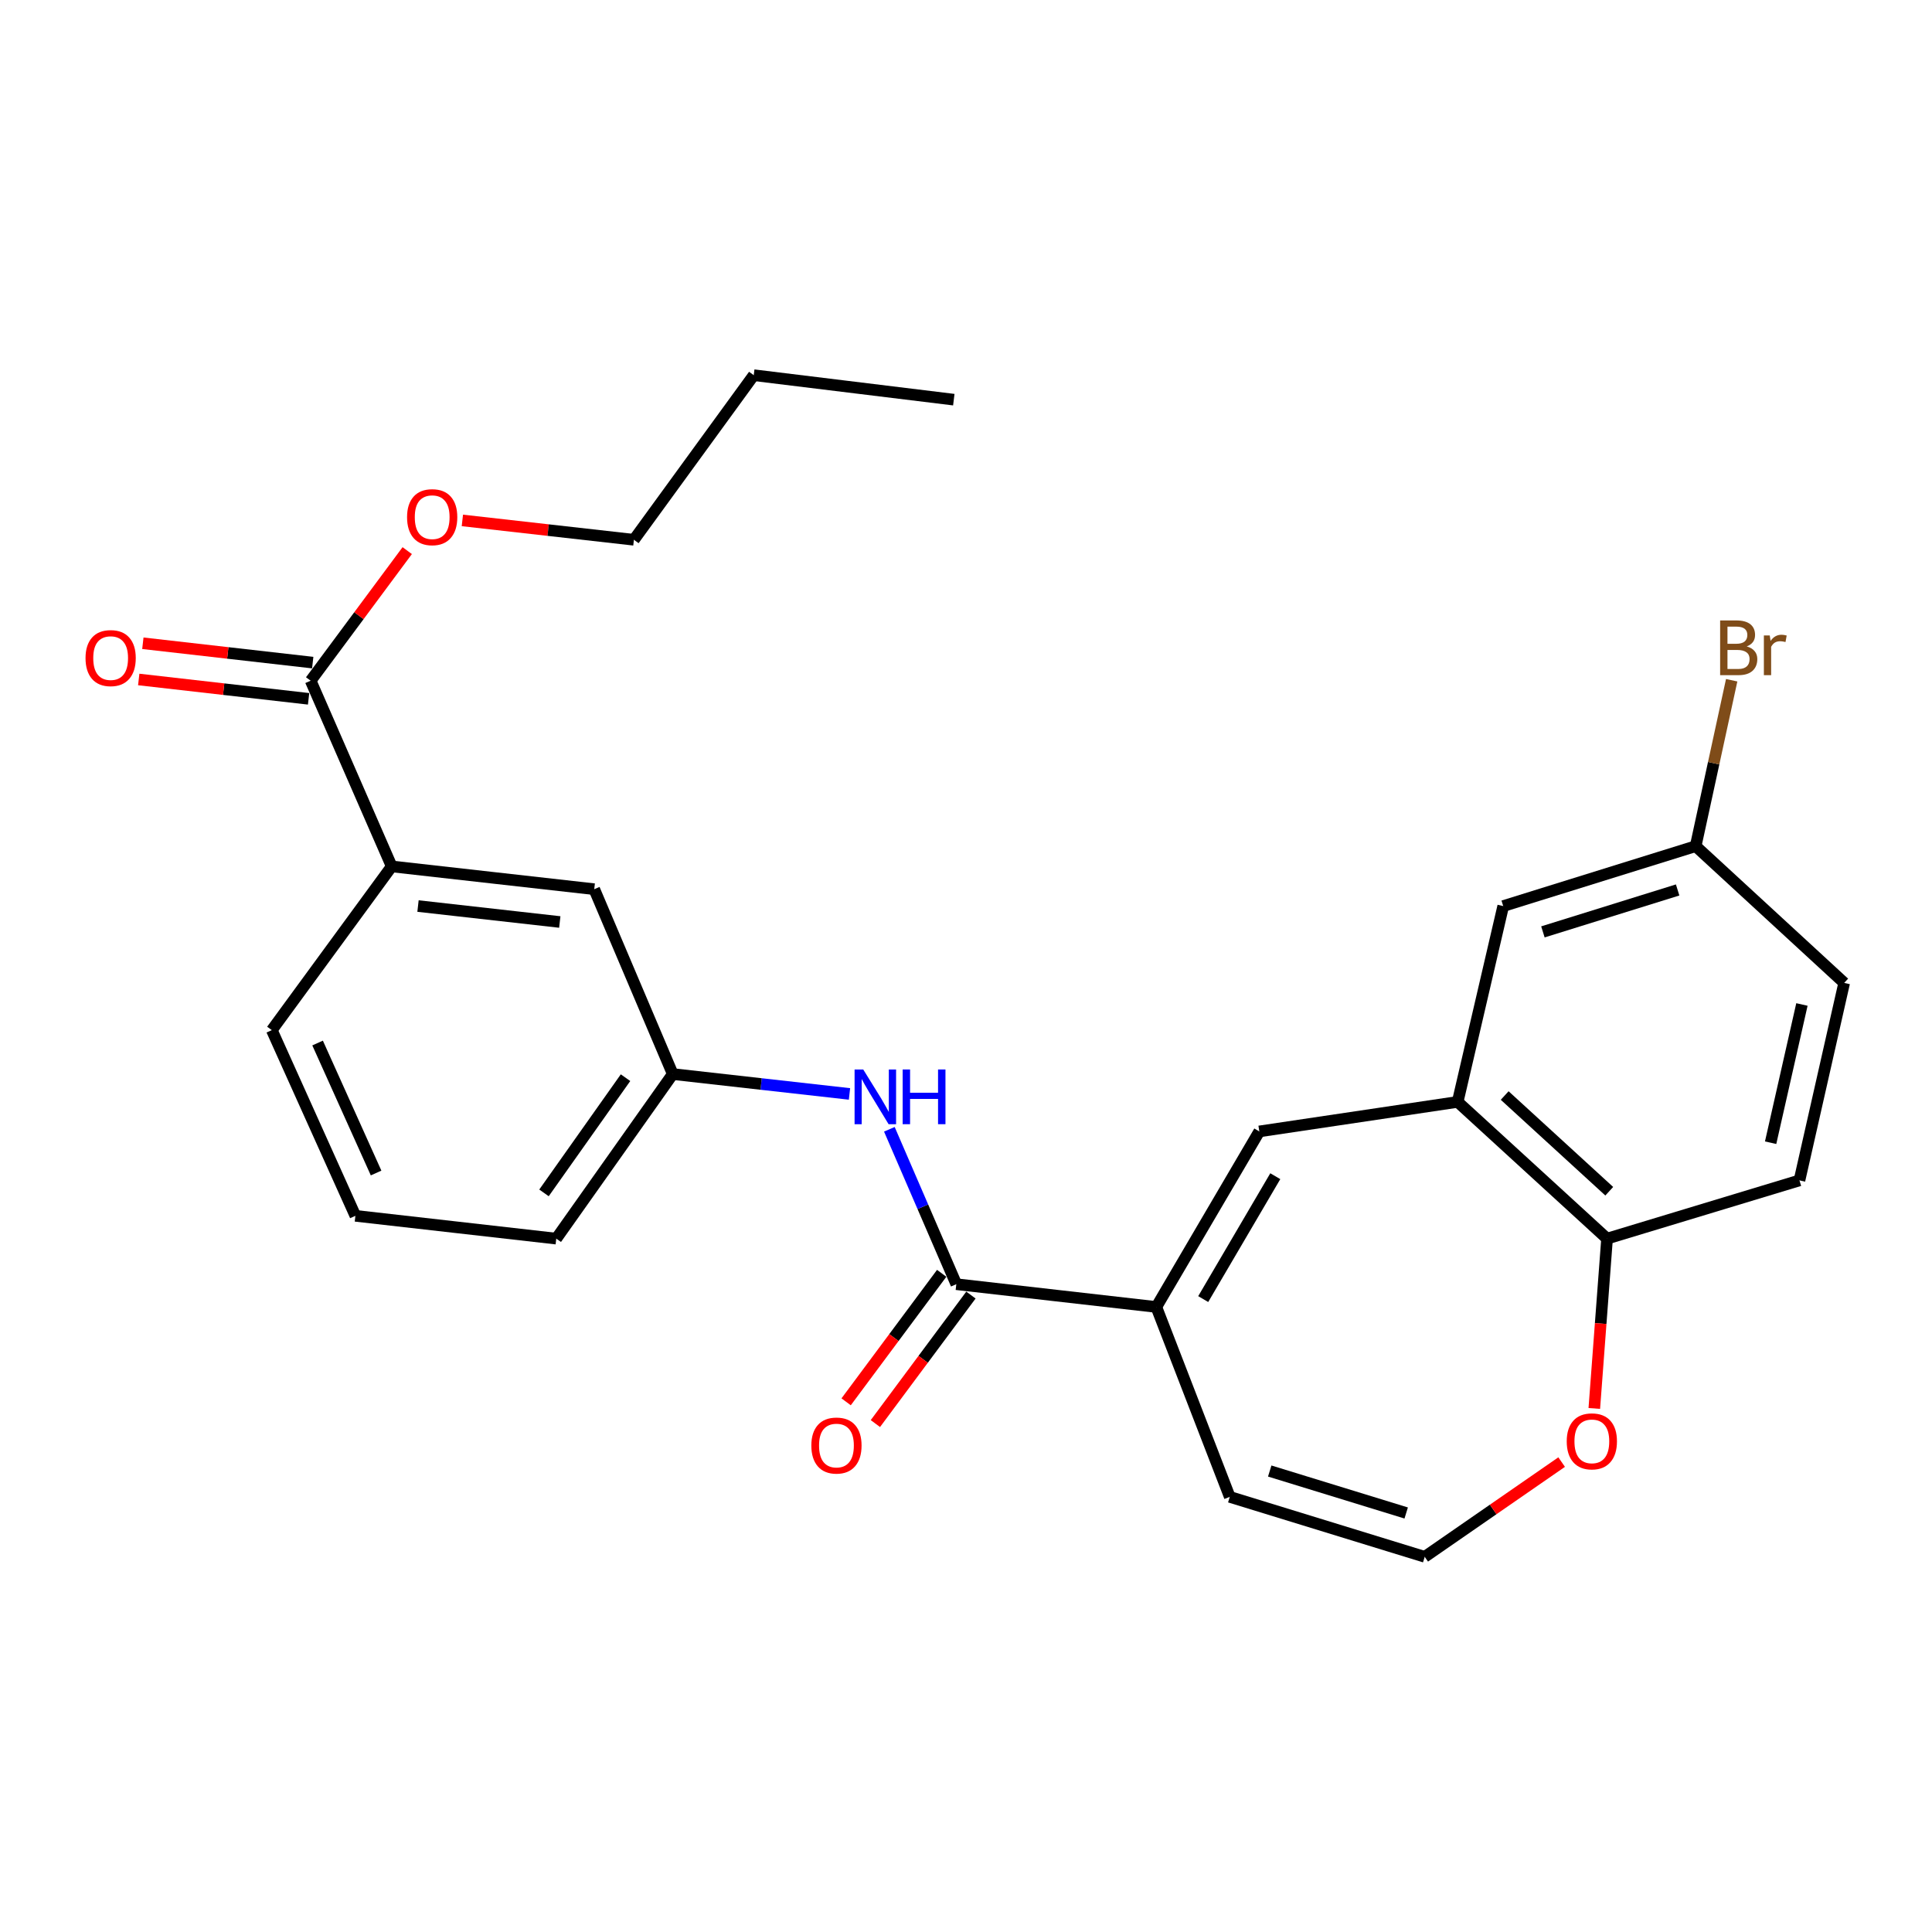 <?xml version='1.0' encoding='iso-8859-1'?>
<svg version='1.1' baseProfile='full'
              xmlns='http://www.w3.org/2000/svg'
                      xmlns:rdkit='http://www.rdkit.org/xml'
                      xmlns:xlink='http://www.w3.org/1999/xlink'
                  xml:space='preserve'
width='1000px' height='1000px' viewBox='0 0 1000 1000'>
<!-- END OF HEADER -->
<rect style='opacity:1.0;fill:#FFFFFF;stroke:none' width='1000' height='1000' x='0' y='0'> </rect>
<path class='bond-0' d='M 598.512,676.487 L 494.986,664.695' style='fill:none;fill-rule:evenodd;stroke:#000000;stroke-width:6px;stroke-linecap:butt;stroke-linejoin:miter;stroke-opacity:1' />
<path class='bond-1' d='M 598.512,676.487 L 651.81,585.623' style='fill:none;fill-rule:evenodd;stroke:#000000;stroke-width:6px;stroke-linecap:butt;stroke-linejoin:miter;stroke-opacity:1' />
<path class='bond-1' d='M 622.78,672.403 L 660.089,608.798' style='fill:none;fill-rule:evenodd;stroke:#000000;stroke-width:6px;stroke-linecap:butt;stroke-linejoin:miter;stroke-opacity:1' />
<path class='bond-9' d='M 598.512,676.487 L 636.528,774.782' style='fill:none;fill-rule:evenodd;stroke:#000000;stroke-width:6px;stroke-linecap:butt;stroke-linejoin:miter;stroke-opacity:1' />
<path class='bond-3' d='M 494.986,664.695 L 477.66,624.608' style='fill:none;fill-rule:evenodd;stroke:#000000;stroke-width:6px;stroke-linecap:butt;stroke-linejoin:miter;stroke-opacity:1' />
<path class='bond-3' d='M 477.66,624.608 L 460.333,584.522' style='fill:none;fill-rule:evenodd;stroke:#0000FF;stroke-width:6px;stroke-linecap:butt;stroke-linejoin:miter;stroke-opacity:1' />
<path class='bond-12' d='M 487.417,659.066 L 462.687,692.323' style='fill:none;fill-rule:evenodd;stroke:#000000;stroke-width:6px;stroke-linecap:butt;stroke-linejoin:miter;stroke-opacity:1' />
<path class='bond-12' d='M 462.687,692.323 L 437.958,725.579' style='fill:none;fill-rule:evenodd;stroke:#FF0000;stroke-width:6px;stroke-linecap:butt;stroke-linejoin:miter;stroke-opacity:1' />
<path class='bond-12' d='M 502.556,670.324 L 477.827,703.58' style='fill:none;fill-rule:evenodd;stroke:#000000;stroke-width:6px;stroke-linecap:butt;stroke-linejoin:miter;stroke-opacity:1' />
<path class='bond-12' d='M 477.827,703.58 L 453.098,736.837' style='fill:none;fill-rule:evenodd;stroke:#FF0000;stroke-width:6px;stroke-linecap:butt;stroke-linejoin:miter;stroke-opacity:1' />
<path class='bond-2' d='M 651.81,585.623 L 754.486,570.341' style='fill:none;fill-rule:evenodd;stroke:#000000;stroke-width:6px;stroke-linecap:butt;stroke-linejoin:miter;stroke-opacity:1' />
<path class='bond-6' d='M 754.486,570.341 L 831.808,641.112' style='fill:none;fill-rule:evenodd;stroke:#000000;stroke-width:6px;stroke-linecap:butt;stroke-linejoin:miter;stroke-opacity:1' />
<path class='bond-6' d='M 778.822,567.039 L 832.948,616.579' style='fill:none;fill-rule:evenodd;stroke:#000000;stroke-width:6px;stroke-linecap:butt;stroke-linejoin:miter;stroke-opacity:1' />
<path class='bond-10' d='M 754.486,570.341 L 778.059,468.985' style='fill:none;fill-rule:evenodd;stroke:#000000;stroke-width:6px;stroke-linecap:butt;stroke-linejoin:miter;stroke-opacity:1' />
<path class='bond-11' d='M 439.693,566.216 L 393.954,561.073' style='fill:none;fill-rule:evenodd;stroke:#0000FF;stroke-width:6px;stroke-linecap:butt;stroke-linejoin:miter;stroke-opacity:1' />
<path class='bond-11' d='M 393.954,561.073 L 348.215,555.929' style='fill:none;fill-rule:evenodd;stroke:#000000;stroke-width:6px;stroke-linecap:butt;stroke-linejoin:miter;stroke-opacity:1' />
<path class='bond-4' d='M 160.796,352.337 L 202.743,448.452' style='fill:none;fill-rule:evenodd;stroke:#000000;stroke-width:6px;stroke-linecap:butt;stroke-linejoin:miter;stroke-opacity:1' />
<path class='bond-14' d='M 161.864,342.965 L 117.903,337.958' style='fill:none;fill-rule:evenodd;stroke:#000000;stroke-width:6px;stroke-linecap:butt;stroke-linejoin:miter;stroke-opacity:1' />
<path class='bond-14' d='M 117.903,337.958 L 73.943,332.95' style='fill:none;fill-rule:evenodd;stroke:#FF0000;stroke-width:6px;stroke-linecap:butt;stroke-linejoin:miter;stroke-opacity:1' />
<path class='bond-14' d='M 159.728,361.71 L 115.768,356.703' style='fill:none;fill-rule:evenodd;stroke:#000000;stroke-width:6px;stroke-linecap:butt;stroke-linejoin:miter;stroke-opacity:1' />
<path class='bond-14' d='M 115.768,356.703 L 71.808,351.696' style='fill:none;fill-rule:evenodd;stroke:#FF0000;stroke-width:6px;stroke-linecap:butt;stroke-linejoin:miter;stroke-opacity:1' />
<path class='bond-17' d='M 160.796,352.337 L 185.788,318.67' style='fill:none;fill-rule:evenodd;stroke:#000000;stroke-width:6px;stroke-linecap:butt;stroke-linejoin:miter;stroke-opacity:1' />
<path class='bond-17' d='M 185.788,318.67 L 210.78,285.004' style='fill:none;fill-rule:evenodd;stroke:#FF0000;stroke-width:6px;stroke-linecap:butt;stroke-linejoin:miter;stroke-opacity:1' />
<path class='bond-5' d='M 202.743,448.452 L 307.578,460.244' style='fill:none;fill-rule:evenodd;stroke:#000000;stroke-width:6px;stroke-linecap:butt;stroke-linejoin:miter;stroke-opacity:1' />
<path class='bond-5' d='M 216.359,468.969 L 289.744,477.224' style='fill:none;fill-rule:evenodd;stroke:#000000;stroke-width:6px;stroke-linecap:butt;stroke-linejoin:miter;stroke-opacity:1' />
<path class='bond-28' d='M 202.743,448.452 L 140.693,533.195' style='fill:none;fill-rule:evenodd;stroke:#000000;stroke-width:6px;stroke-linecap:butt;stroke-linejoin:miter;stroke-opacity:1' />
<path class='bond-15' d='M 831.808,641.112 L 931.402,610.967' style='fill:none;fill-rule:evenodd;stroke:#000000;stroke-width:6px;stroke-linecap:butt;stroke-linejoin:miter;stroke-opacity:1' />
<path class='bond-26' d='M 831.808,641.112 L 828.508,685.06' style='fill:none;fill-rule:evenodd;stroke:#000000;stroke-width:6px;stroke-linecap:butt;stroke-linejoin:miter;stroke-opacity:1' />
<path class='bond-26' d='M 828.508,685.06 L 825.209,729.009' style='fill:none;fill-rule:evenodd;stroke:#FF0000;stroke-width:6px;stroke-linecap:butt;stroke-linejoin:miter;stroke-opacity:1' />
<path class='bond-7' d='M 737.433,805.807 L 636.528,774.782' style='fill:none;fill-rule:evenodd;stroke:#000000;stroke-width:6px;stroke-linecap:butt;stroke-linejoin:miter;stroke-opacity:1' />
<path class='bond-7' d='M 727.842,783.119 L 657.208,761.402' style='fill:none;fill-rule:evenodd;stroke:#000000;stroke-width:6px;stroke-linecap:butt;stroke-linejoin:miter;stroke-opacity:1' />
<path class='bond-8' d='M 737.433,805.807 L 772.87,781.289' style='fill:none;fill-rule:evenodd;stroke:#000000;stroke-width:6px;stroke-linecap:butt;stroke-linejoin:miter;stroke-opacity:1' />
<path class='bond-8' d='M 772.87,781.289 L 808.306,756.771' style='fill:none;fill-rule:evenodd;stroke:#FF0000;stroke-width:6px;stroke-linecap:butt;stroke-linejoin:miter;stroke-opacity:1' />
<path class='bond-16' d='M 778.059,468.985 L 877.675,437.971' style='fill:none;fill-rule:evenodd;stroke:#000000;stroke-width:6px;stroke-linecap:butt;stroke-linejoin:miter;stroke-opacity:1' />
<path class='bond-16' d='M 798.61,482.347 L 868.341,460.637' style='fill:none;fill-rule:evenodd;stroke:#000000;stroke-width:6px;stroke-linecap:butt;stroke-linejoin:miter;stroke-opacity:1' />
<path class='bond-13' d='M 348.215,555.929 L 307.578,460.244' style='fill:none;fill-rule:evenodd;stroke:#000000;stroke-width:6px;stroke-linecap:butt;stroke-linejoin:miter;stroke-opacity:1' />
<path class='bond-22' d='M 348.215,555.929 L 287.925,641.112' style='fill:none;fill-rule:evenodd;stroke:#000000;stroke-width:6px;stroke-linecap:butt;stroke-linejoin:miter;stroke-opacity:1' />
<path class='bond-22' d='M 323.772,557.807 L 281.569,617.435' style='fill:none;fill-rule:evenodd;stroke:#000000;stroke-width:6px;stroke-linecap:butt;stroke-linejoin:miter;stroke-opacity:1' />
<path class='bond-27' d='M 931.402,610.967 L 954.545,508.752' style='fill:none;fill-rule:evenodd;stroke:#000000;stroke-width:6px;stroke-linecap:butt;stroke-linejoin:miter;stroke-opacity:1' />
<path class='bond-27' d='M 916.473,591.469 L 932.673,519.918' style='fill:none;fill-rule:evenodd;stroke:#000000;stroke-width:6px;stroke-linecap:butt;stroke-linejoin:miter;stroke-opacity:1' />
<path class='bond-18' d='M 877.675,437.971 L 954.545,508.752' style='fill:none;fill-rule:evenodd;stroke:#000000;stroke-width:6px;stroke-linecap:butt;stroke-linejoin:miter;stroke-opacity:1' />
<path class='bond-19' d='M 877.675,437.971 L 886.995,395.031' style='fill:none;fill-rule:evenodd;stroke:#000000;stroke-width:6px;stroke-linecap:butt;stroke-linejoin:miter;stroke-opacity:1' />
<path class='bond-19' d='M 886.995,395.031 L 896.315,352.091' style='fill:none;fill-rule:evenodd;stroke:#7F4C19;stroke-width:6px;stroke-linecap:butt;stroke-linejoin:miter;stroke-opacity:1' />
<path class='bond-23' d='M 239.322,269.369 L 283.717,274.378' style='fill:none;fill-rule:evenodd;stroke:#FF0000;stroke-width:6px;stroke-linecap:butt;stroke-linejoin:miter;stroke-opacity:1' />
<path class='bond-23' d='M 283.717,274.378 L 328.111,279.387' style='fill:none;fill-rule:evenodd;stroke:#000000;stroke-width:6px;stroke-linecap:butt;stroke-linejoin:miter;stroke-opacity:1' />
<path class='bond-20' d='M 140.693,533.195 L 183.95,629.31' style='fill:none;fill-rule:evenodd;stroke:#000000;stroke-width:6px;stroke-linecap:butt;stroke-linejoin:miter;stroke-opacity:1' />
<path class='bond-20' d='M 164.386,539.869 L 194.665,607.149' style='fill:none;fill-rule:evenodd;stroke:#000000;stroke-width:6px;stroke-linecap:butt;stroke-linejoin:miter;stroke-opacity:1' />
<path class='bond-21' d='M 183.95,629.31 L 287.925,641.112' style='fill:none;fill-rule:evenodd;stroke:#000000;stroke-width:6px;stroke-linecap:butt;stroke-linejoin:miter;stroke-opacity:1' />
<path class='bond-24' d='M 328.111,279.387 L 390.141,194.193' style='fill:none;fill-rule:evenodd;stroke:#000000;stroke-width:6px;stroke-linecap:butt;stroke-linejoin:miter;stroke-opacity:1' />
<path class='bond-25' d='M 390.141,194.193 L 493.687,206.865' style='fill:none;fill-rule:evenodd;stroke:#000000;stroke-width:6px;stroke-linecap:butt;stroke-linejoin:miter;stroke-opacity:1' />
<path  class='atom-4' d='M 446.811 553.561
L 456.091 568.561
Q 457.011 570.041, 458.491 572.721
Q 459.971 575.401, 460.051 575.561
L 460.051 553.561
L 463.811 553.561
L 463.811 581.881
L 459.931 581.881
L 449.971 565.481
Q 448.811 563.561, 447.571 561.361
Q 446.371 559.161, 446.011 558.481
L 446.011 581.881
L 442.331 581.881
L 442.331 553.561
L 446.811 553.561
' fill='#0000FF'/>
<path  class='atom-4' d='M 467.211 553.561
L 471.051 553.561
L 471.051 565.601
L 485.531 565.601
L 485.531 553.561
L 489.371 553.561
L 489.371 581.881
L 485.531 581.881
L 485.531 568.801
L 471.051 568.801
L 471.051 581.881
L 467.211 581.881
L 467.211 553.561
' fill='#0000FF'/>
<path  class='atom-9' d='M 810.936 746.038
Q 810.936 739.238, 814.296 735.438
Q 817.656 731.638, 823.936 731.638
Q 830.216 731.638, 833.576 735.438
Q 836.936 739.238, 836.936 746.038
Q 836.936 752.918, 833.536 756.838
Q 830.136 760.718, 823.936 760.718
Q 817.696 760.718, 814.296 756.838
Q 810.936 752.958, 810.936 746.038
M 823.936 757.518
Q 828.256 757.518, 830.576 754.638
Q 832.936 751.718, 832.936 746.038
Q 832.936 740.478, 830.576 737.678
Q 828.256 734.838, 823.936 734.838
Q 819.616 734.838, 817.256 737.638
Q 814.936 740.438, 814.936 746.038
Q 814.936 751.758, 817.256 754.638
Q 819.616 757.518, 823.936 757.518
' fill='#FF0000'/>
<path  class='atom-13' d='M 419.947 748.207
Q 419.947 741.407, 423.307 737.607
Q 426.667 733.807, 432.947 733.807
Q 439.227 733.807, 442.587 737.607
Q 445.947 741.407, 445.947 748.207
Q 445.947 755.087, 442.547 759.007
Q 439.147 762.887, 432.947 762.887
Q 426.707 762.887, 423.307 759.007
Q 419.947 755.127, 419.947 748.207
M 432.947 759.687
Q 437.267 759.687, 439.587 756.807
Q 441.947 753.887, 441.947 748.207
Q 441.947 742.647, 439.587 739.847
Q 437.267 737.007, 432.947 737.007
Q 428.627 737.007, 426.267 739.807
Q 423.947 742.607, 423.947 748.207
Q 423.947 753.927, 426.267 756.807
Q 428.627 759.687, 432.947 759.687
' fill='#FF0000'/>
<path  class='atom-15' d='M 44.271 340.626
Q 44.271 333.826, 47.631 330.026
Q 50.991 326.226, 57.271 326.226
Q 63.551 326.226, 66.911 330.026
Q 70.271 333.826, 70.271 340.626
Q 70.271 347.506, 66.871 351.426
Q 63.471 355.306, 57.271 355.306
Q 51.031 355.306, 47.631 351.426
Q 44.271 347.546, 44.271 340.626
M 57.271 352.106
Q 61.591 352.106, 63.911 349.226
Q 66.271 346.306, 66.271 340.626
Q 66.271 335.066, 63.911 332.266
Q 61.591 329.426, 57.271 329.426
Q 52.951 329.426, 50.591 332.226
Q 48.271 335.026, 48.271 340.626
Q 48.271 346.346, 50.591 349.226
Q 52.951 352.106, 57.271 352.106
' fill='#FF0000'/>
<path  class='atom-18' d='M 210.695 267.685
Q 210.695 260.885, 214.055 257.085
Q 217.415 253.285, 223.695 253.285
Q 229.975 253.285, 233.335 257.085
Q 236.695 260.885, 236.695 267.685
Q 236.695 274.565, 233.295 278.485
Q 229.895 282.365, 223.695 282.365
Q 217.455 282.365, 214.055 278.485
Q 210.695 274.605, 210.695 267.685
M 223.695 279.165
Q 228.015 279.165, 230.335 276.285
Q 232.695 273.365, 232.695 267.685
Q 232.695 262.125, 230.335 259.325
Q 228.015 256.485, 223.695 256.485
Q 219.375 256.485, 217.015 259.285
Q 214.695 262.085, 214.695 267.685
Q 214.695 273.405, 217.015 276.285
Q 219.375 279.165, 223.695 279.165
' fill='#FF0000'/>
<path  class='atom-20' d='M 904.098 334.585
Q 906.818 335.345, 908.178 337.025
Q 909.578 338.665, 909.578 341.105
Q 909.578 345.025, 907.058 347.265
Q 904.578 349.465, 899.858 349.465
L 890.338 349.465
L 890.338 321.145
L 898.698 321.145
Q 903.538 321.145, 905.978 323.105
Q 908.418 325.065, 908.418 328.665
Q 908.418 332.945, 904.098 334.585
M 894.138 324.345
L 894.138 333.225
L 898.698 333.225
Q 901.498 333.225, 902.938 332.105
Q 904.418 330.945, 904.418 328.665
Q 904.418 324.345, 898.698 324.345
L 894.138 324.345
M 899.858 346.265
Q 902.618 346.265, 904.098 344.945
Q 905.578 343.625, 905.578 341.105
Q 905.578 338.785, 903.938 337.625
Q 902.338 336.425, 899.258 336.425
L 894.138 336.425
L 894.138 346.265
L 899.858 346.265
' fill='#7F4C19'/>
<path  class='atom-20' d='M 916.018 328.905
L 916.458 331.745
Q 918.618 328.545, 922.138 328.545
Q 923.258 328.545, 924.778 328.945
L 924.178 332.305
Q 922.458 331.905, 921.498 331.905
Q 919.818 331.905, 918.698 332.585
Q 917.618 333.225, 916.738 334.785
L 916.738 349.465
L 912.978 349.465
L 912.978 328.905
L 916.018 328.905
' fill='#7F4C19'/>
</svg>
